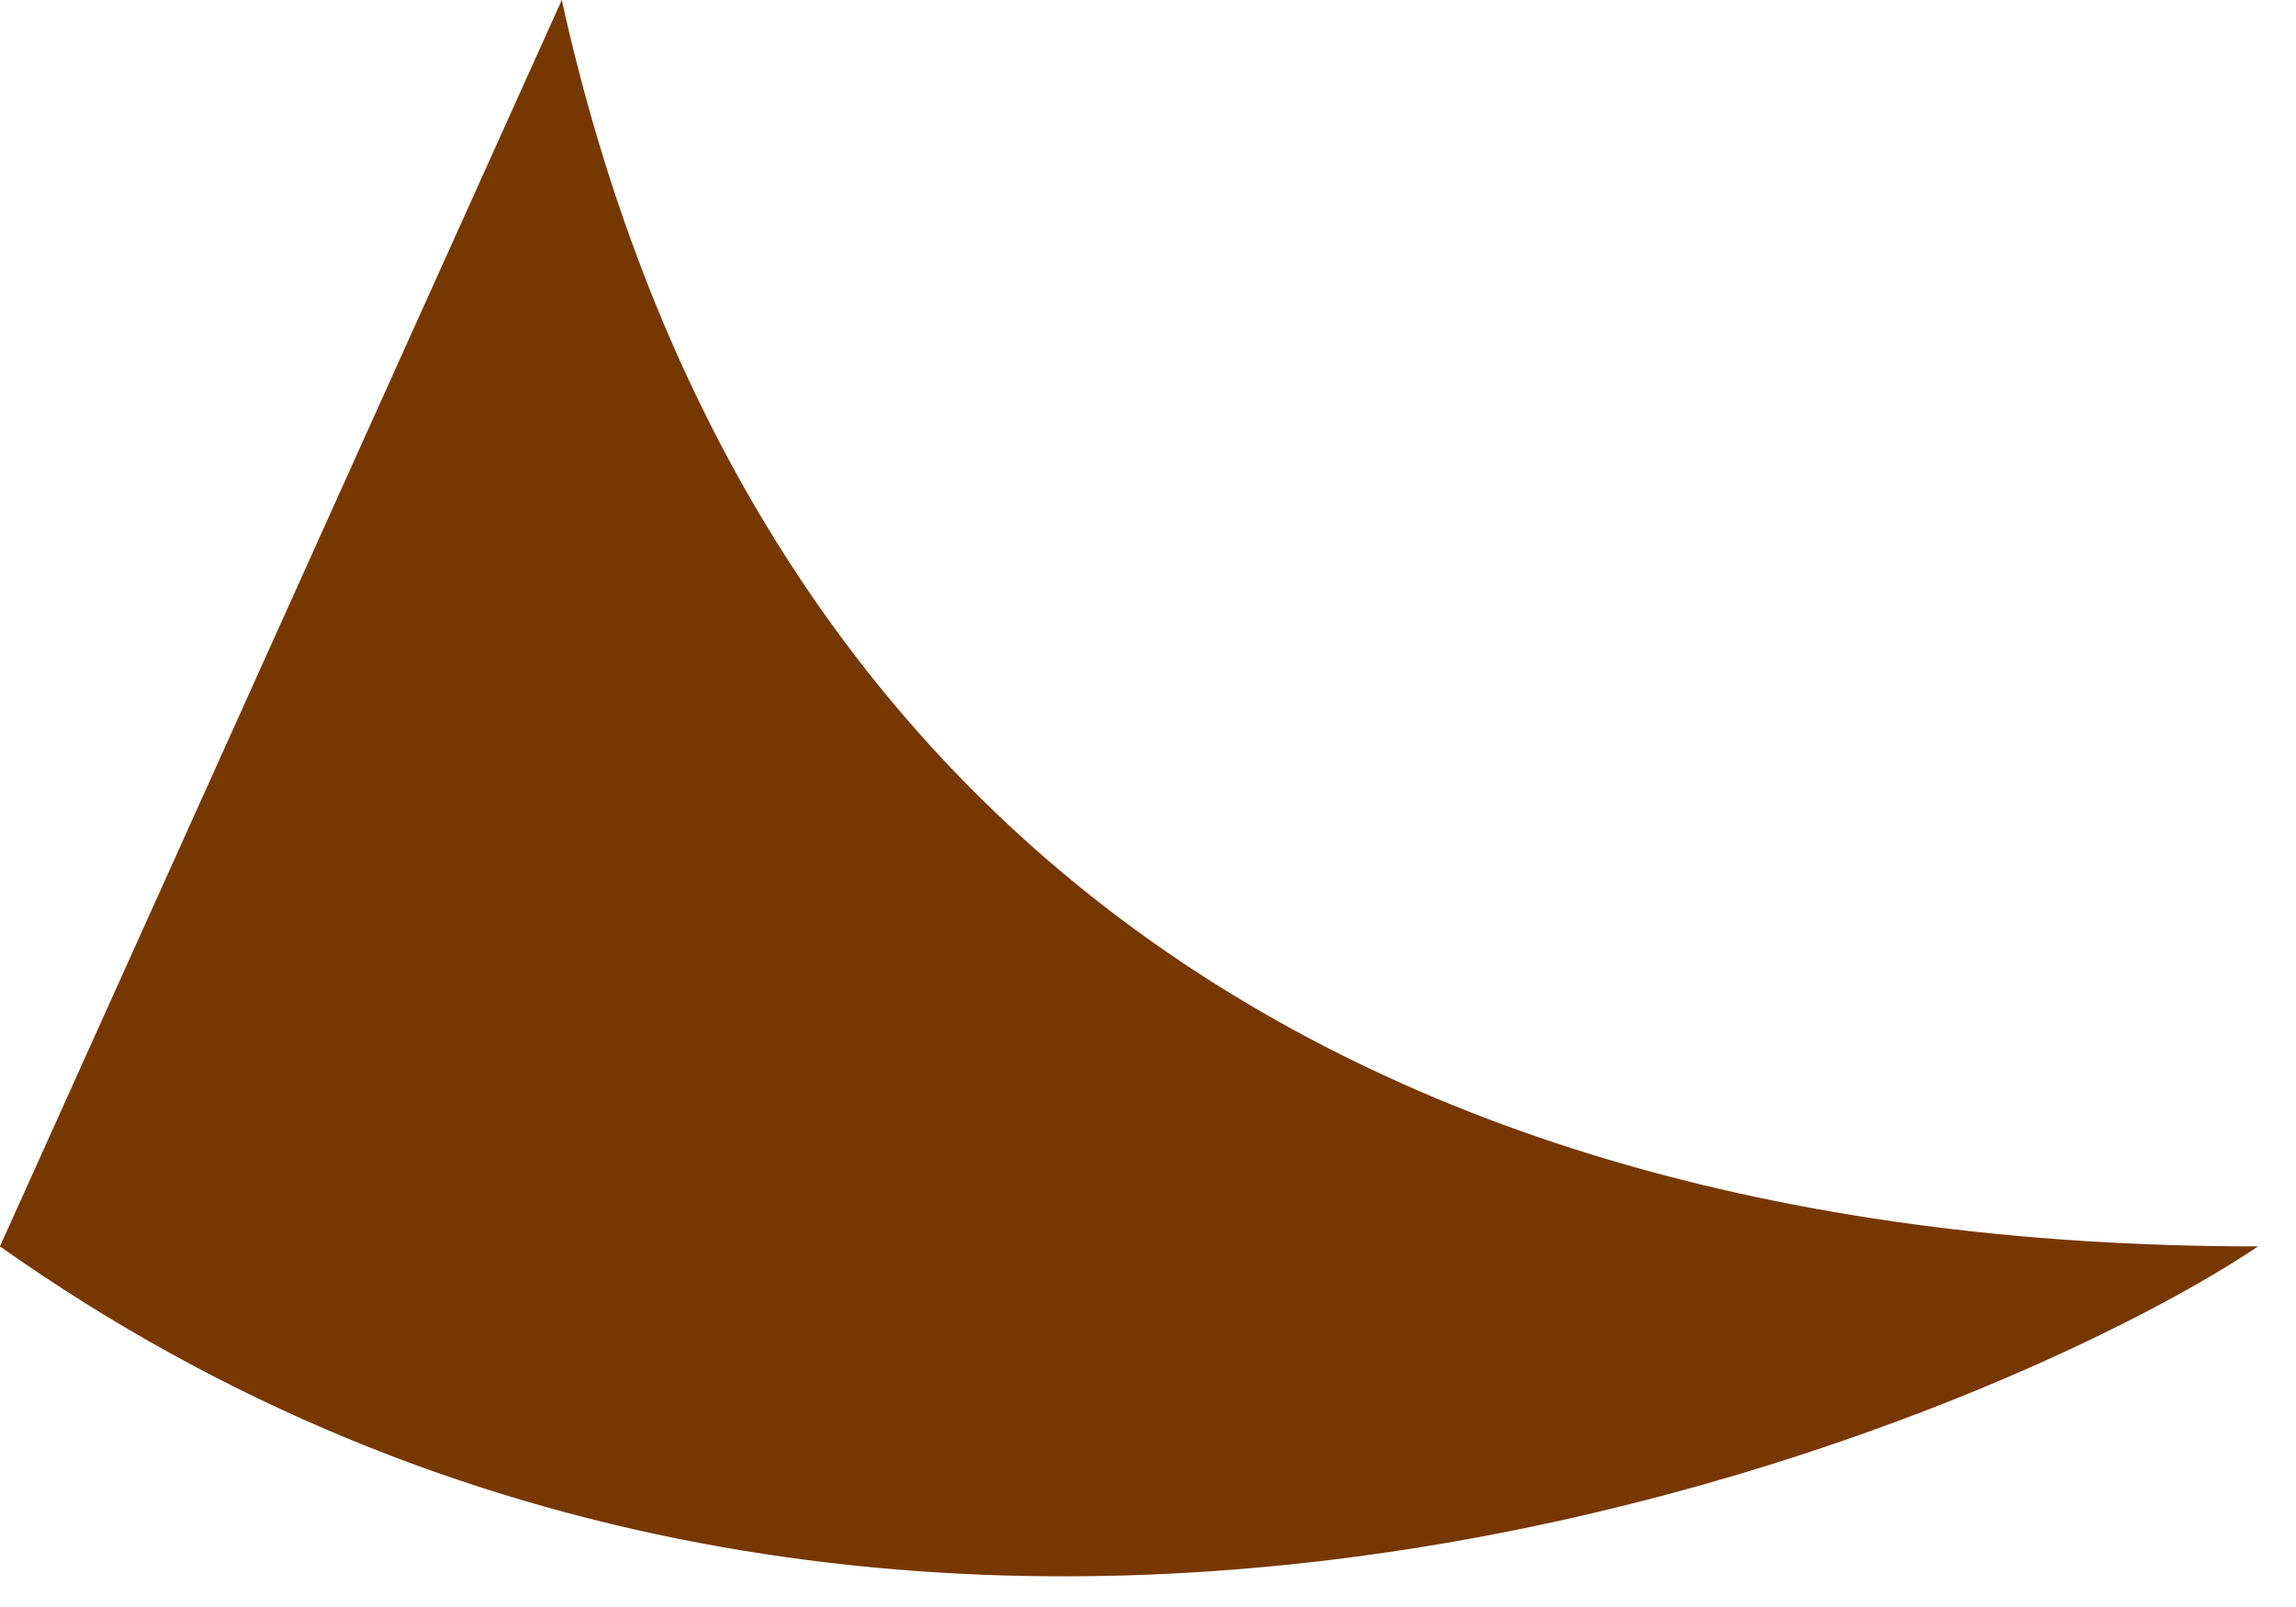 <?xml version="1.0" encoding="UTF-8"?>
<svg width="40px" height="28px" viewBox="0 0 40 28" version="1.1" xmlns="http://www.w3.org/2000/svg" xmlns:xlink="http://www.w3.org/1999/xlink">
    <title>路径 125备份 3</title>
    <g id="页面-1" stroke="none" stroke-width="1" fill="none" fill-rule="evenodd">
        <g id="对话框" transform="translate(-619, -10113)" fill="#773700" fill-rule="nonzero">
            <g id="16" transform="translate(31, 10034)">
                <g id="编组-27备份" transform="translate(370, 79)">
                    <g id="编组-149" transform="translate(218, 0)">
                        <path d="M29.553,2.96651592e-13 C26.6,13.365 16.884,21.717 -4.61852778e-14,21.717 C4.655,24.845 23.495,32.917 39.341,21.717 L29.553,2.96651592e-13 Z" id="路径-125备份-3" transform="translate(19.67, 13.733) scale(-1, 1) translate(-19.67, -13.733) "></path>
                    </g>
                </g>
            </g>
        </g>
    </g>
</svg>